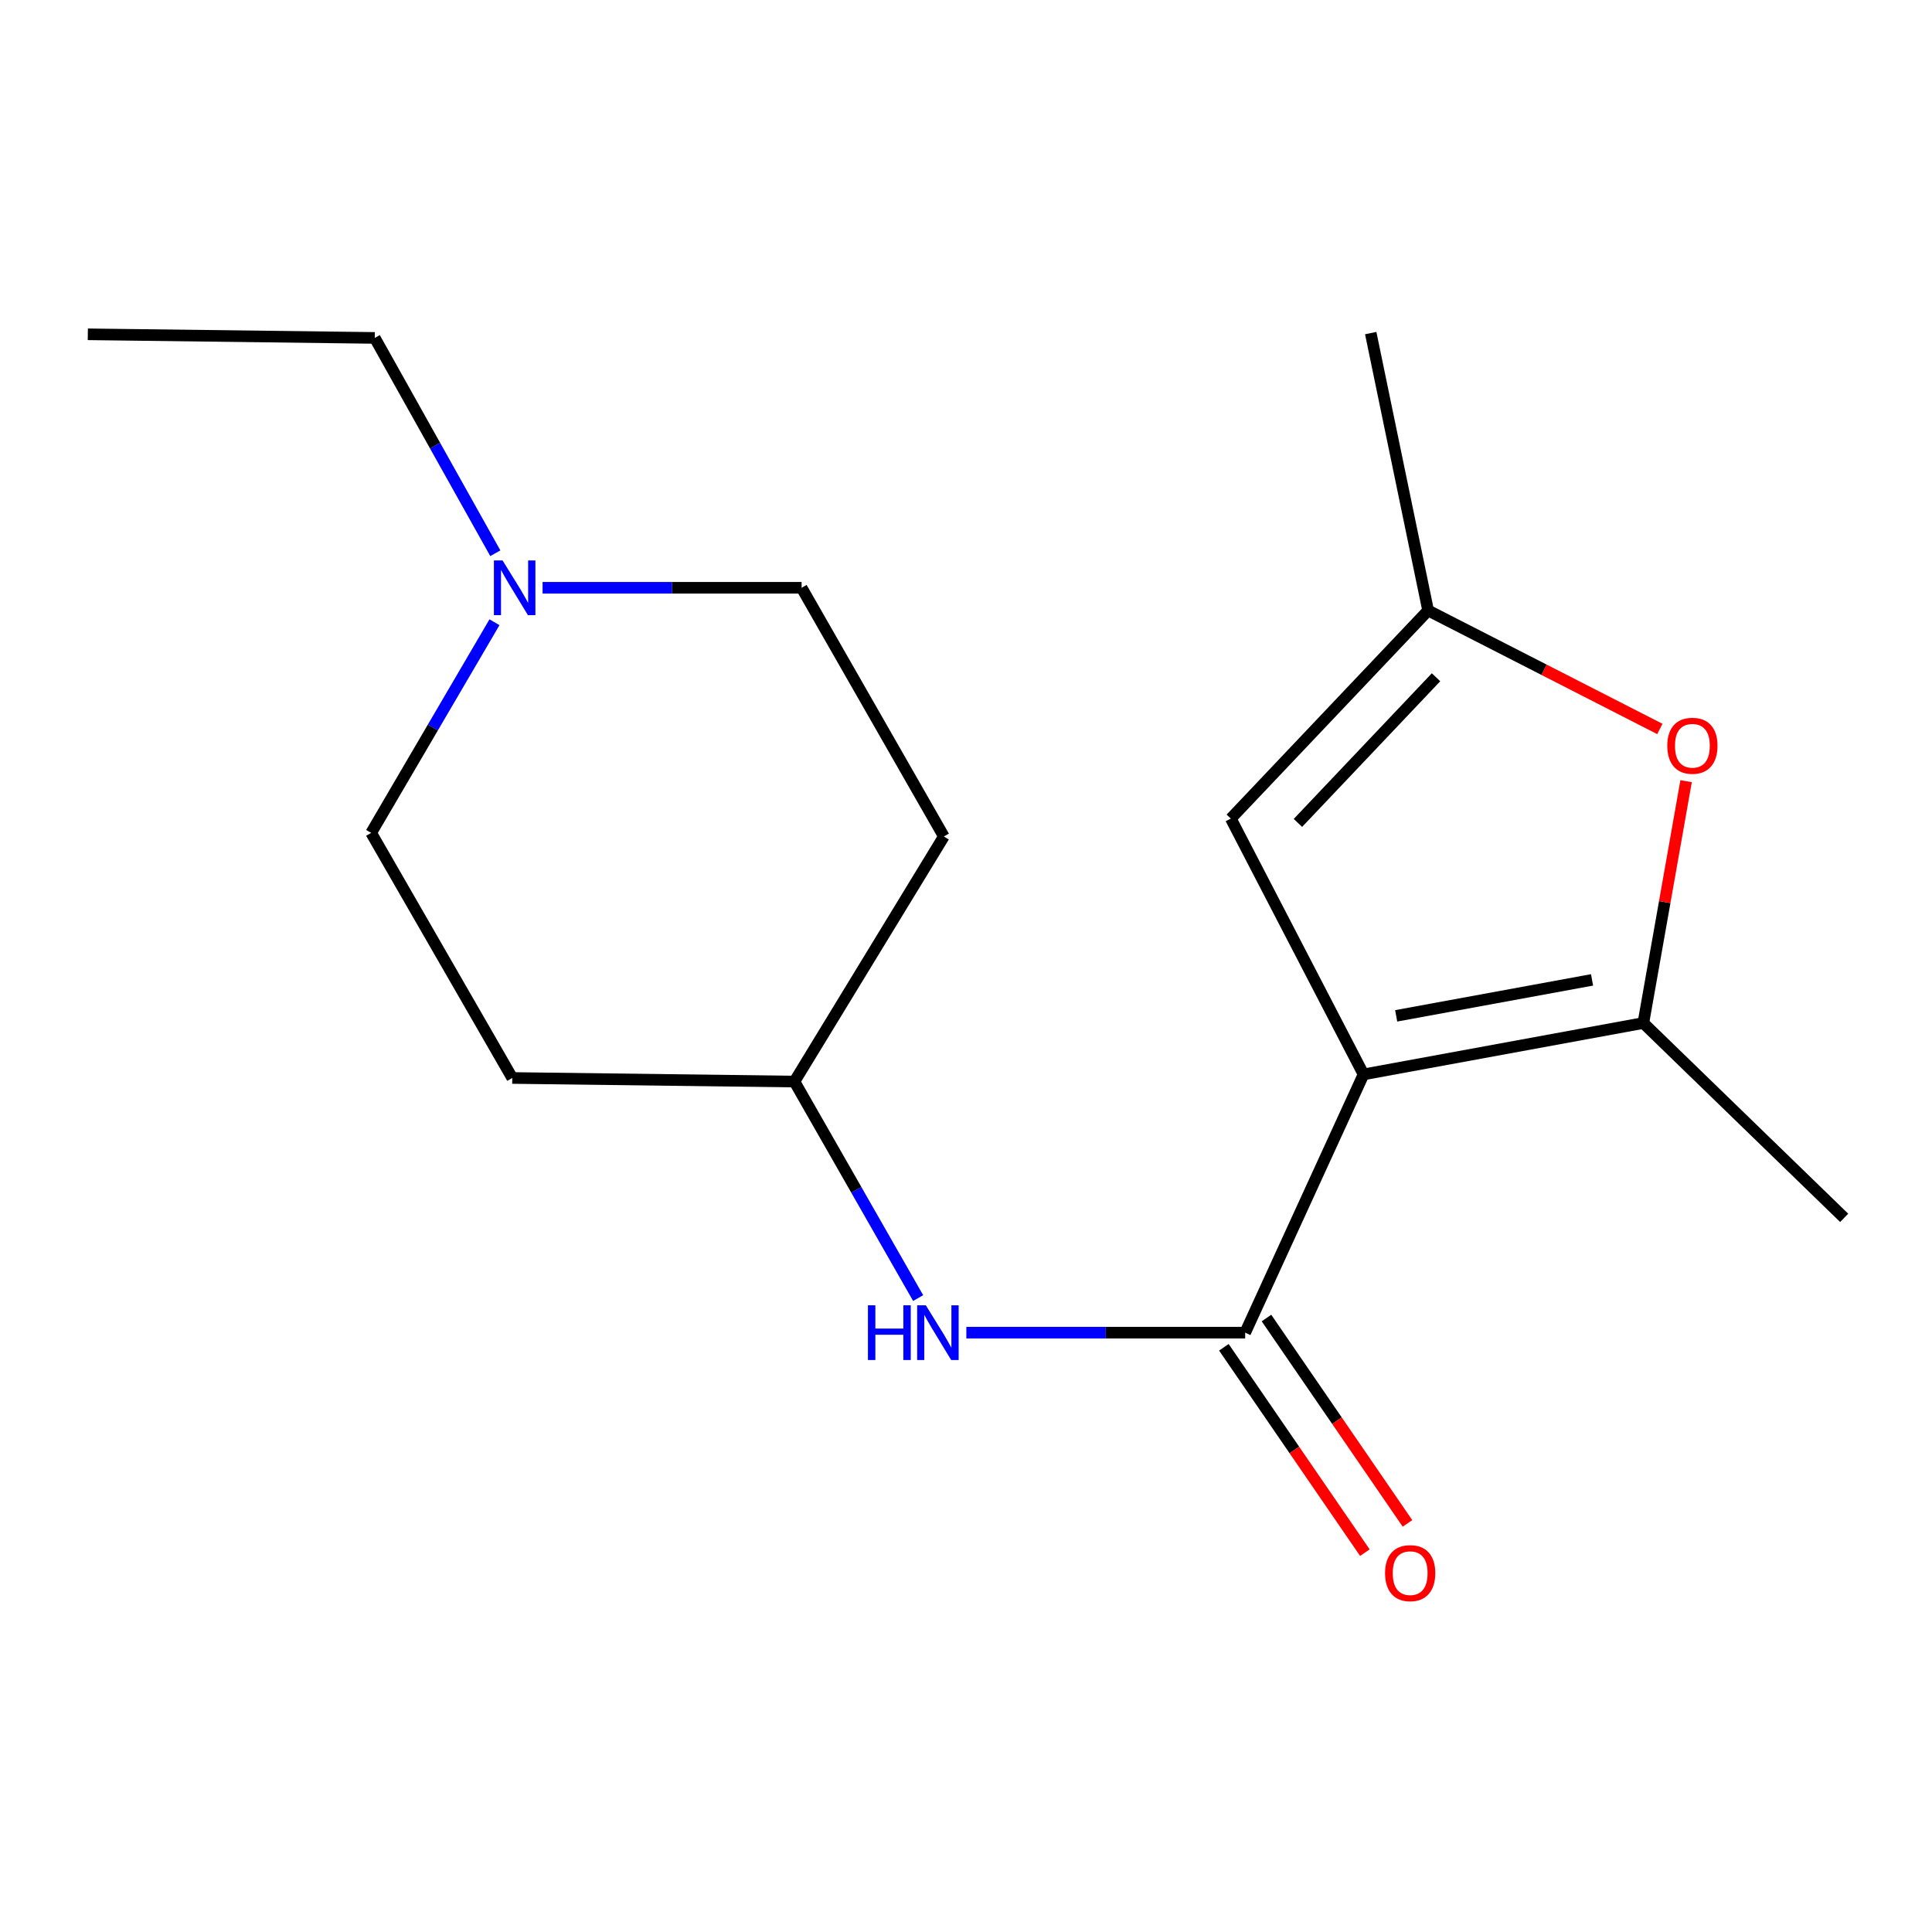 <?xml version='1.0' encoding='iso-8859-1'?>
<svg version='1.1' baseProfile='full'
              xmlns='http://www.w3.org/2000/svg'
                      xmlns:rdkit='http://www.rdkit.org/xml'
                      xmlns:xlink='http://www.w3.org/1999/xlink'
                  xml:space='preserve'
width='1000px' height='1000px' viewBox='0 0 1000 1000'>
<!-- END OF HEADER -->
<rect style='opacity:1.0;fill:#FFFFFF;stroke:none' width='1000' height='1000' x='0' y='0'> </rect>
<path class='bond-0' d='M 705.766,556.103 L 644.5,689.782' style='fill:none;fill-rule:evenodd;stroke:#000000;stroke-width:6px;stroke-linecap:butt;stroke-linejoin:miter;stroke-opacity:1' />
<path class='bond-1' d='M 705.766,556.103 L 850.592,529.512' style='fill:none;fill-rule:evenodd;stroke:#000000;stroke-width:6px;stroke-linecap:butt;stroke-linejoin:miter;stroke-opacity:1' />
<path class='bond-1' d='M 722.658,525.8 L 824.037,507.187' style='fill:none;fill-rule:evenodd;stroke:#000000;stroke-width:6px;stroke-linecap:butt;stroke-linejoin:miter;stroke-opacity:1' />
<path class='bond-2' d='M 705.766,556.103 L 637.068,423.687' style='fill:none;fill-rule:evenodd;stroke:#000000;stroke-width:6px;stroke-linecap:butt;stroke-linejoin:miter;stroke-opacity:1' />
<path class='bond-5' d='M 644.5,689.782 L 572.34,689.782' style='fill:none;fill-rule:evenodd;stroke:#000000;stroke-width:6px;stroke-linecap:butt;stroke-linejoin:miter;stroke-opacity:1' />
<path class='bond-5' d='M 572.34,689.782 L 500.18,689.782' style='fill:none;fill-rule:evenodd;stroke:#0000FF;stroke-width:6px;stroke-linecap:butt;stroke-linejoin:miter;stroke-opacity:1' />
<path class='bond-7' d='M 633.472,697.354 L 669.963,750.502' style='fill:none;fill-rule:evenodd;stroke:#000000;stroke-width:6px;stroke-linecap:butt;stroke-linejoin:miter;stroke-opacity:1' />
<path class='bond-7' d='M 669.963,750.502 L 706.454,803.651' style='fill:none;fill-rule:evenodd;stroke:#FF0000;stroke-width:6px;stroke-linecap:butt;stroke-linejoin:miter;stroke-opacity:1' />
<path class='bond-7' d='M 655.528,682.211 L 692.019,735.359' style='fill:none;fill-rule:evenodd;stroke:#000000;stroke-width:6px;stroke-linecap:butt;stroke-linejoin:miter;stroke-opacity:1' />
<path class='bond-7' d='M 692.019,735.359 L 728.51,788.508' style='fill:none;fill-rule:evenodd;stroke:#FF0000;stroke-width:6px;stroke-linecap:butt;stroke-linejoin:miter;stroke-opacity:1' />
<path class='bond-3' d='M 850.592,529.512 L 861.659,466.919' style='fill:none;fill-rule:evenodd;stroke:#000000;stroke-width:6px;stroke-linecap:butt;stroke-linejoin:miter;stroke-opacity:1' />
<path class='bond-3' d='M 861.659,466.919 L 872.725,404.325' style='fill:none;fill-rule:evenodd;stroke:#FF0000;stroke-width:6px;stroke-linecap:butt;stroke-linejoin:miter;stroke-opacity:1' />
<path class='bond-13' d='M 850.592,529.512 L 954.545,630.359' style='fill:none;fill-rule:evenodd;stroke:#000000;stroke-width:6px;stroke-linecap:butt;stroke-linejoin:miter;stroke-opacity:1' />
<path class='bond-4' d='M 637.068,423.687 L 739.193,315.988' style='fill:none;fill-rule:evenodd;stroke:#000000;stroke-width:6px;stroke-linecap:butt;stroke-linejoin:miter;stroke-opacity:1' />
<path class='bond-4' d='M 671.8,425.941 L 743.288,350.552' style='fill:none;fill-rule:evenodd;stroke:#000000;stroke-width:6px;stroke-linecap:butt;stroke-linejoin:miter;stroke-opacity:1' />
<path class='bond-17' d='M 859.138,377.31 L 799.166,346.649' style='fill:none;fill-rule:evenodd;stroke:#FF0000;stroke-width:6px;stroke-linecap:butt;stroke-linejoin:miter;stroke-opacity:1' />
<path class='bond-17' d='M 799.166,346.649 L 739.193,315.988' style='fill:none;fill-rule:evenodd;stroke:#000000;stroke-width:6px;stroke-linecap:butt;stroke-linejoin:miter;stroke-opacity:1' />
<path class='bond-15' d='M 739.193,315.988 L 709.482,172.41' style='fill:none;fill-rule:evenodd;stroke:#000000;stroke-width:6px;stroke-linecap:butt;stroke-linejoin:miter;stroke-opacity:1' />
<path class='bond-8' d='M 475.235,671.88 L 443.221,615.849' style='fill:none;fill-rule:evenodd;stroke:#0000FF;stroke-width:6px;stroke-linecap:butt;stroke-linejoin:miter;stroke-opacity:1' />
<path class='bond-8' d='M 443.221,615.849 L 411.207,559.818' style='fill:none;fill-rule:evenodd;stroke:#000000;stroke-width:6px;stroke-linecap:butt;stroke-linejoin:miter;stroke-opacity:1' />
<path class='bond-6' d='M 280.834,304.231 L 347.871,304.231' style='fill:none;fill-rule:evenodd;stroke:#0000FF;stroke-width:6px;stroke-linecap:butt;stroke-linejoin:miter;stroke-opacity:1' />
<path class='bond-6' d='M 347.871,304.231 L 414.908,304.231' style='fill:none;fill-rule:evenodd;stroke:#000000;stroke-width:6px;stroke-linecap:butt;stroke-linejoin:miter;stroke-opacity:1' />
<path class='bond-14' d='M 256.379,286.366 L 225.181,230.637' style='fill:none;fill-rule:evenodd;stroke:#0000FF;stroke-width:6px;stroke-linecap:butt;stroke-linejoin:miter;stroke-opacity:1' />
<path class='bond-14' d='M 225.181,230.637 L 193.982,174.907' style='fill:none;fill-rule:evenodd;stroke:#000000;stroke-width:6px;stroke-linecap:butt;stroke-linejoin:miter;stroke-opacity:1' />
<path class='bond-18' d='M 255.94,322.067 L 224.025,376.585' style='fill:none;fill-rule:evenodd;stroke:#0000FF;stroke-width:6px;stroke-linecap:butt;stroke-linejoin:miter;stroke-opacity:1' />
<path class='bond-18' d='M 224.025,376.585 L 192.109,431.103' style='fill:none;fill-rule:evenodd;stroke:#000000;stroke-width:6px;stroke-linecap:butt;stroke-linejoin:miter;stroke-opacity:1' />
<path class='bond-9' d='M 411.207,559.818 L 265.147,557.961' style='fill:none;fill-rule:evenodd;stroke:#000000;stroke-width:6px;stroke-linecap:butt;stroke-linejoin:miter;stroke-opacity:1' />
<path class='bond-10' d='M 411.207,559.818 L 488.54,432.961' style='fill:none;fill-rule:evenodd;stroke:#000000;stroke-width:6px;stroke-linecap:butt;stroke-linejoin:miter;stroke-opacity:1' />
<path class='bond-11' d='M 265.147,557.961 L 192.109,431.103' style='fill:none;fill-rule:evenodd;stroke:#000000;stroke-width:6px;stroke-linecap:butt;stroke-linejoin:miter;stroke-opacity:1' />
<path class='bond-12' d='M 488.54,432.961 L 414.908,304.231' style='fill:none;fill-rule:evenodd;stroke:#000000;stroke-width:6px;stroke-linecap:butt;stroke-linejoin:miter;stroke-opacity:1' />
<path class='bond-16' d='M 193.982,174.907 L 45.455,173.034' style='fill:none;fill-rule:evenodd;stroke:#000000;stroke-width:6px;stroke-linecap:butt;stroke-linejoin:miter;stroke-opacity:1' />
<path  class='atom-4' d='M 862.979 385.999
Q 862.979 379.199, 866.339 375.399
Q 869.699 371.599, 875.979 371.599
Q 882.259 371.599, 885.619 375.399
Q 888.979 379.199, 888.979 385.999
Q 888.979 392.879, 885.579 396.799
Q 882.179 400.679, 875.979 400.679
Q 869.739 400.679, 866.339 396.799
Q 862.979 392.919, 862.979 385.999
M 875.979 397.479
Q 880.299 397.479, 882.619 394.599
Q 884.979 391.679, 884.979 385.999
Q 884.979 380.439, 882.619 377.639
Q 880.299 374.799, 875.979 374.799
Q 871.659 374.799, 869.299 377.599
Q 866.979 380.399, 866.979 385.999
Q 866.979 391.719, 869.299 394.599
Q 871.659 397.479, 875.979 397.479
' fill='#FF0000'/>
<path  class='atom-6' d='M 449.244 675.622
L 453.084 675.622
L 453.084 687.662
L 467.564 687.662
L 467.564 675.622
L 471.404 675.622
L 471.404 703.942
L 467.564 703.942
L 467.564 690.862
L 453.084 690.862
L 453.084 703.942
L 449.244 703.942
L 449.244 675.622
' fill='#0000FF'/>
<path  class='atom-6' d='M 479.204 675.622
L 488.484 690.622
Q 489.404 692.102, 490.884 694.782
Q 492.364 697.462, 492.444 697.622
L 492.444 675.622
L 496.204 675.622
L 496.204 703.942
L 492.324 703.942
L 482.364 687.542
Q 481.204 685.622, 479.964 683.422
Q 478.764 681.222, 478.404 680.542
L 478.404 703.942
L 474.724 703.942
L 474.724 675.622
L 479.204 675.622
' fill='#0000FF'/>
<path  class='atom-7' d='M 260.121 290.071
L 269.401 305.071
Q 270.321 306.551, 271.801 309.231
Q 273.281 311.911, 273.361 312.071
L 273.361 290.071
L 277.121 290.071
L 277.121 318.391
L 273.241 318.391
L 263.281 301.991
Q 262.121 300.071, 260.881 297.871
Q 259.681 295.671, 259.321 294.991
L 259.321 318.391
L 255.641 318.391
L 255.641 290.071
L 260.121 290.071
' fill='#0000FF'/>
<path  class='atom-8' d='M 716.904 814.252
Q 716.904 807.452, 720.264 803.652
Q 723.624 799.852, 729.904 799.852
Q 736.184 799.852, 739.544 803.652
Q 742.904 807.452, 742.904 814.252
Q 742.904 821.132, 739.504 825.052
Q 736.104 828.932, 729.904 828.932
Q 723.664 828.932, 720.264 825.052
Q 716.904 821.172, 716.904 814.252
M 729.904 825.732
Q 734.224 825.732, 736.544 822.852
Q 738.904 819.932, 738.904 814.252
Q 738.904 808.692, 736.544 805.892
Q 734.224 803.052, 729.904 803.052
Q 725.584 803.052, 723.224 805.852
Q 720.904 808.652, 720.904 814.252
Q 720.904 819.972, 723.224 822.852
Q 725.584 825.732, 729.904 825.732
' fill='#FF0000'/>
</svg>
